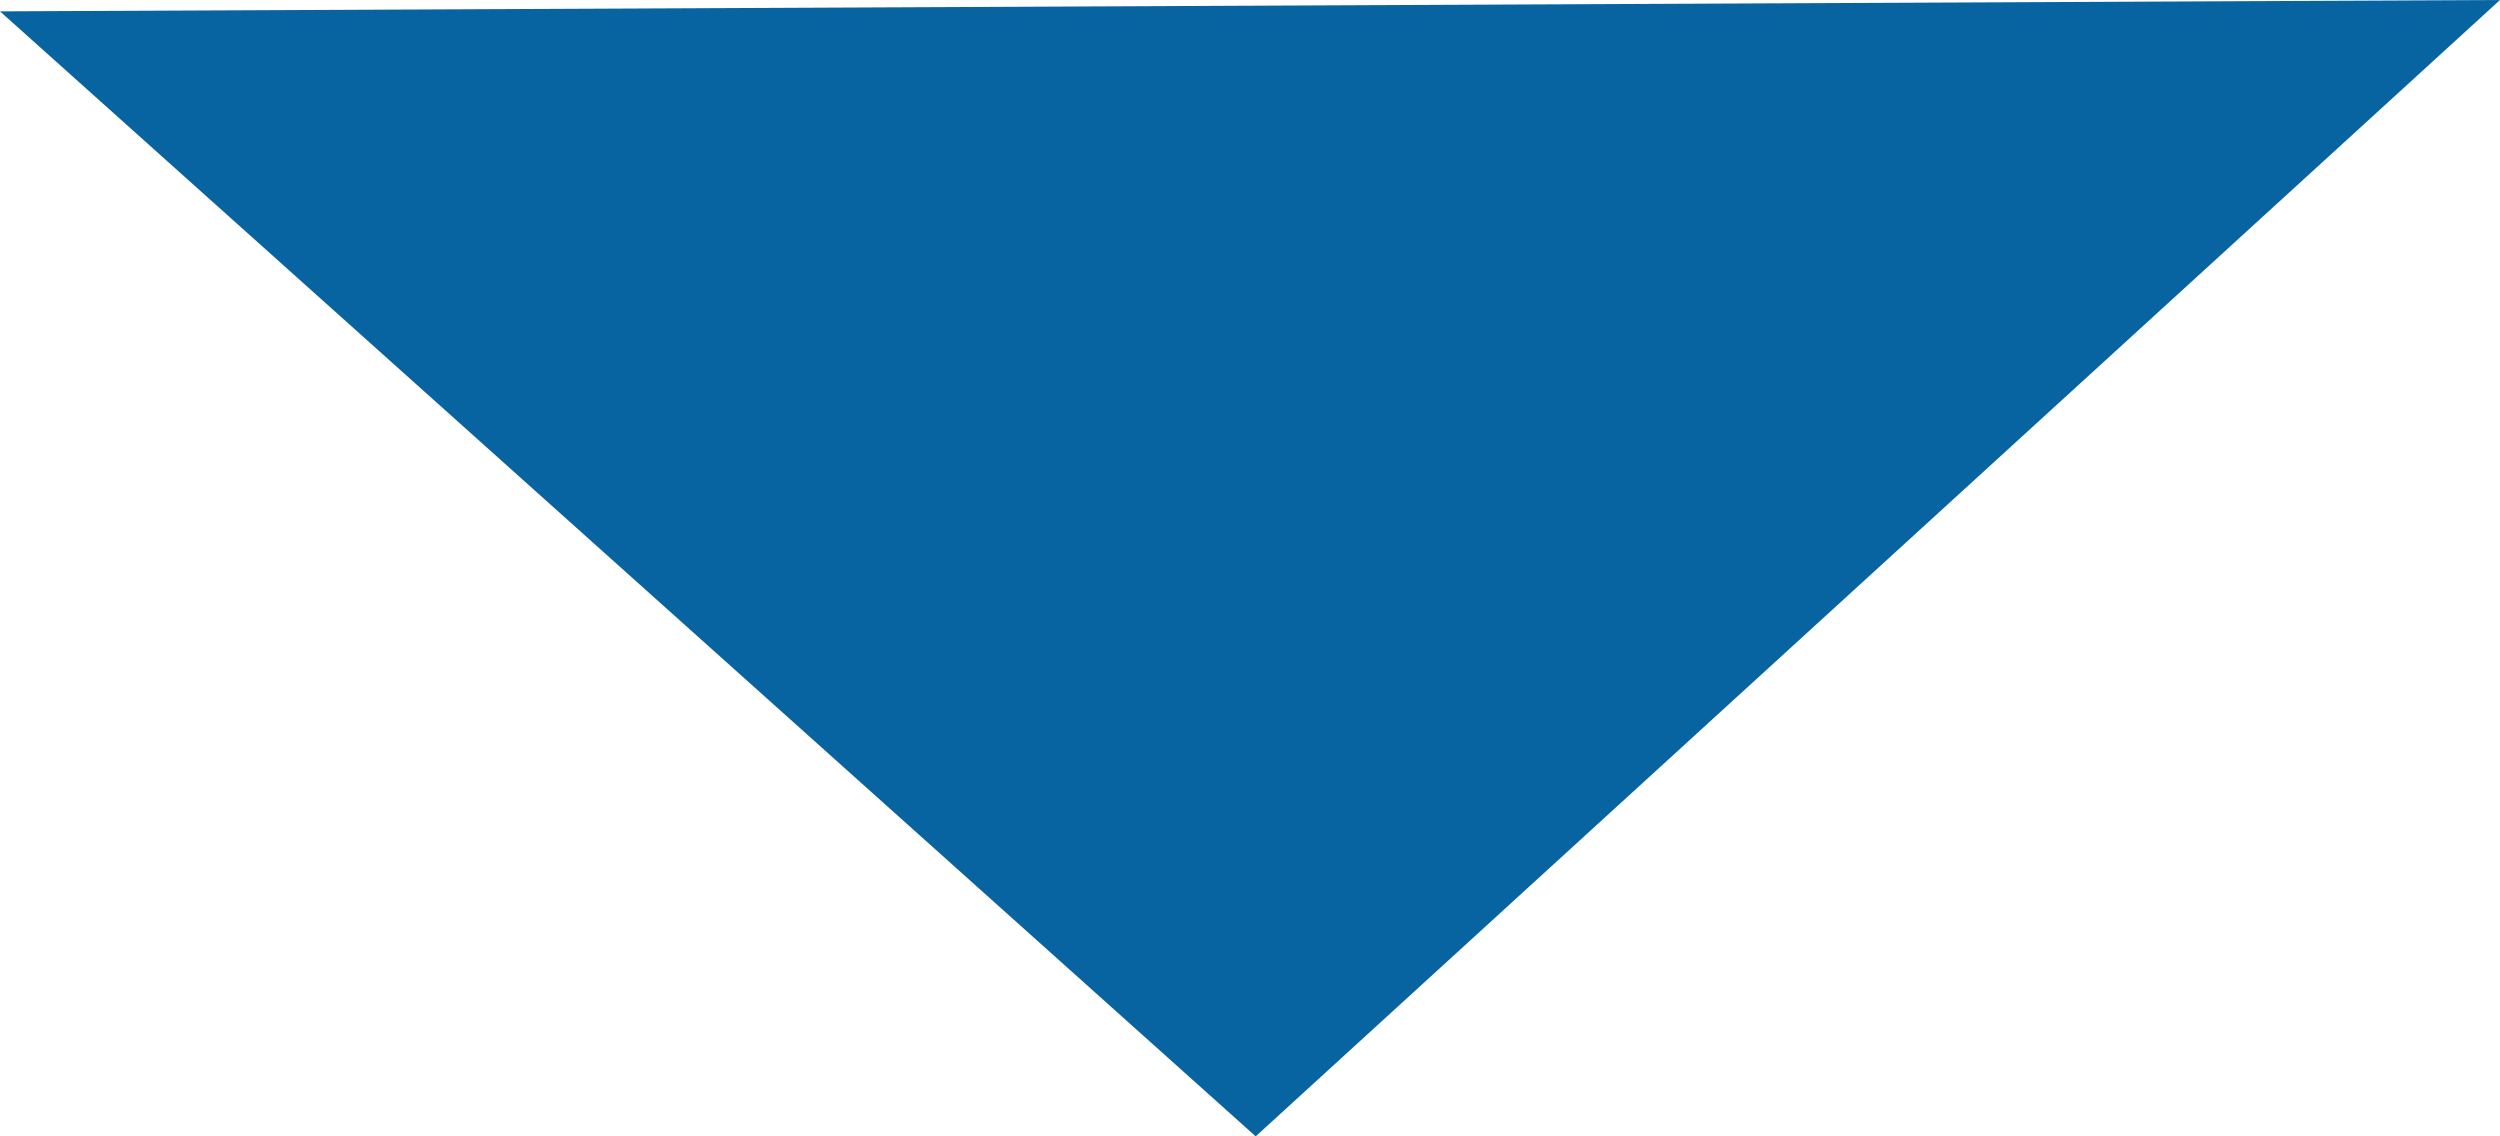 <?xml version="1.0" encoding="UTF-8"?>
<svg id="_圖層_1" data-name="圖層 1" xmlns="http://www.w3.org/2000/svg" version="1.1" viewBox="0 0 44 20">
  <defs>
    <style>
      .cls-1 {
        fill: #0863a1;
        fill-rule: evenodd;
        stroke-width: 0px;
      }
    </style>
  </defs>
  <path id="path82" class="cls-1" d="M44,0l-21.9,20L0,.2l44-.2Z"/>
</svg>